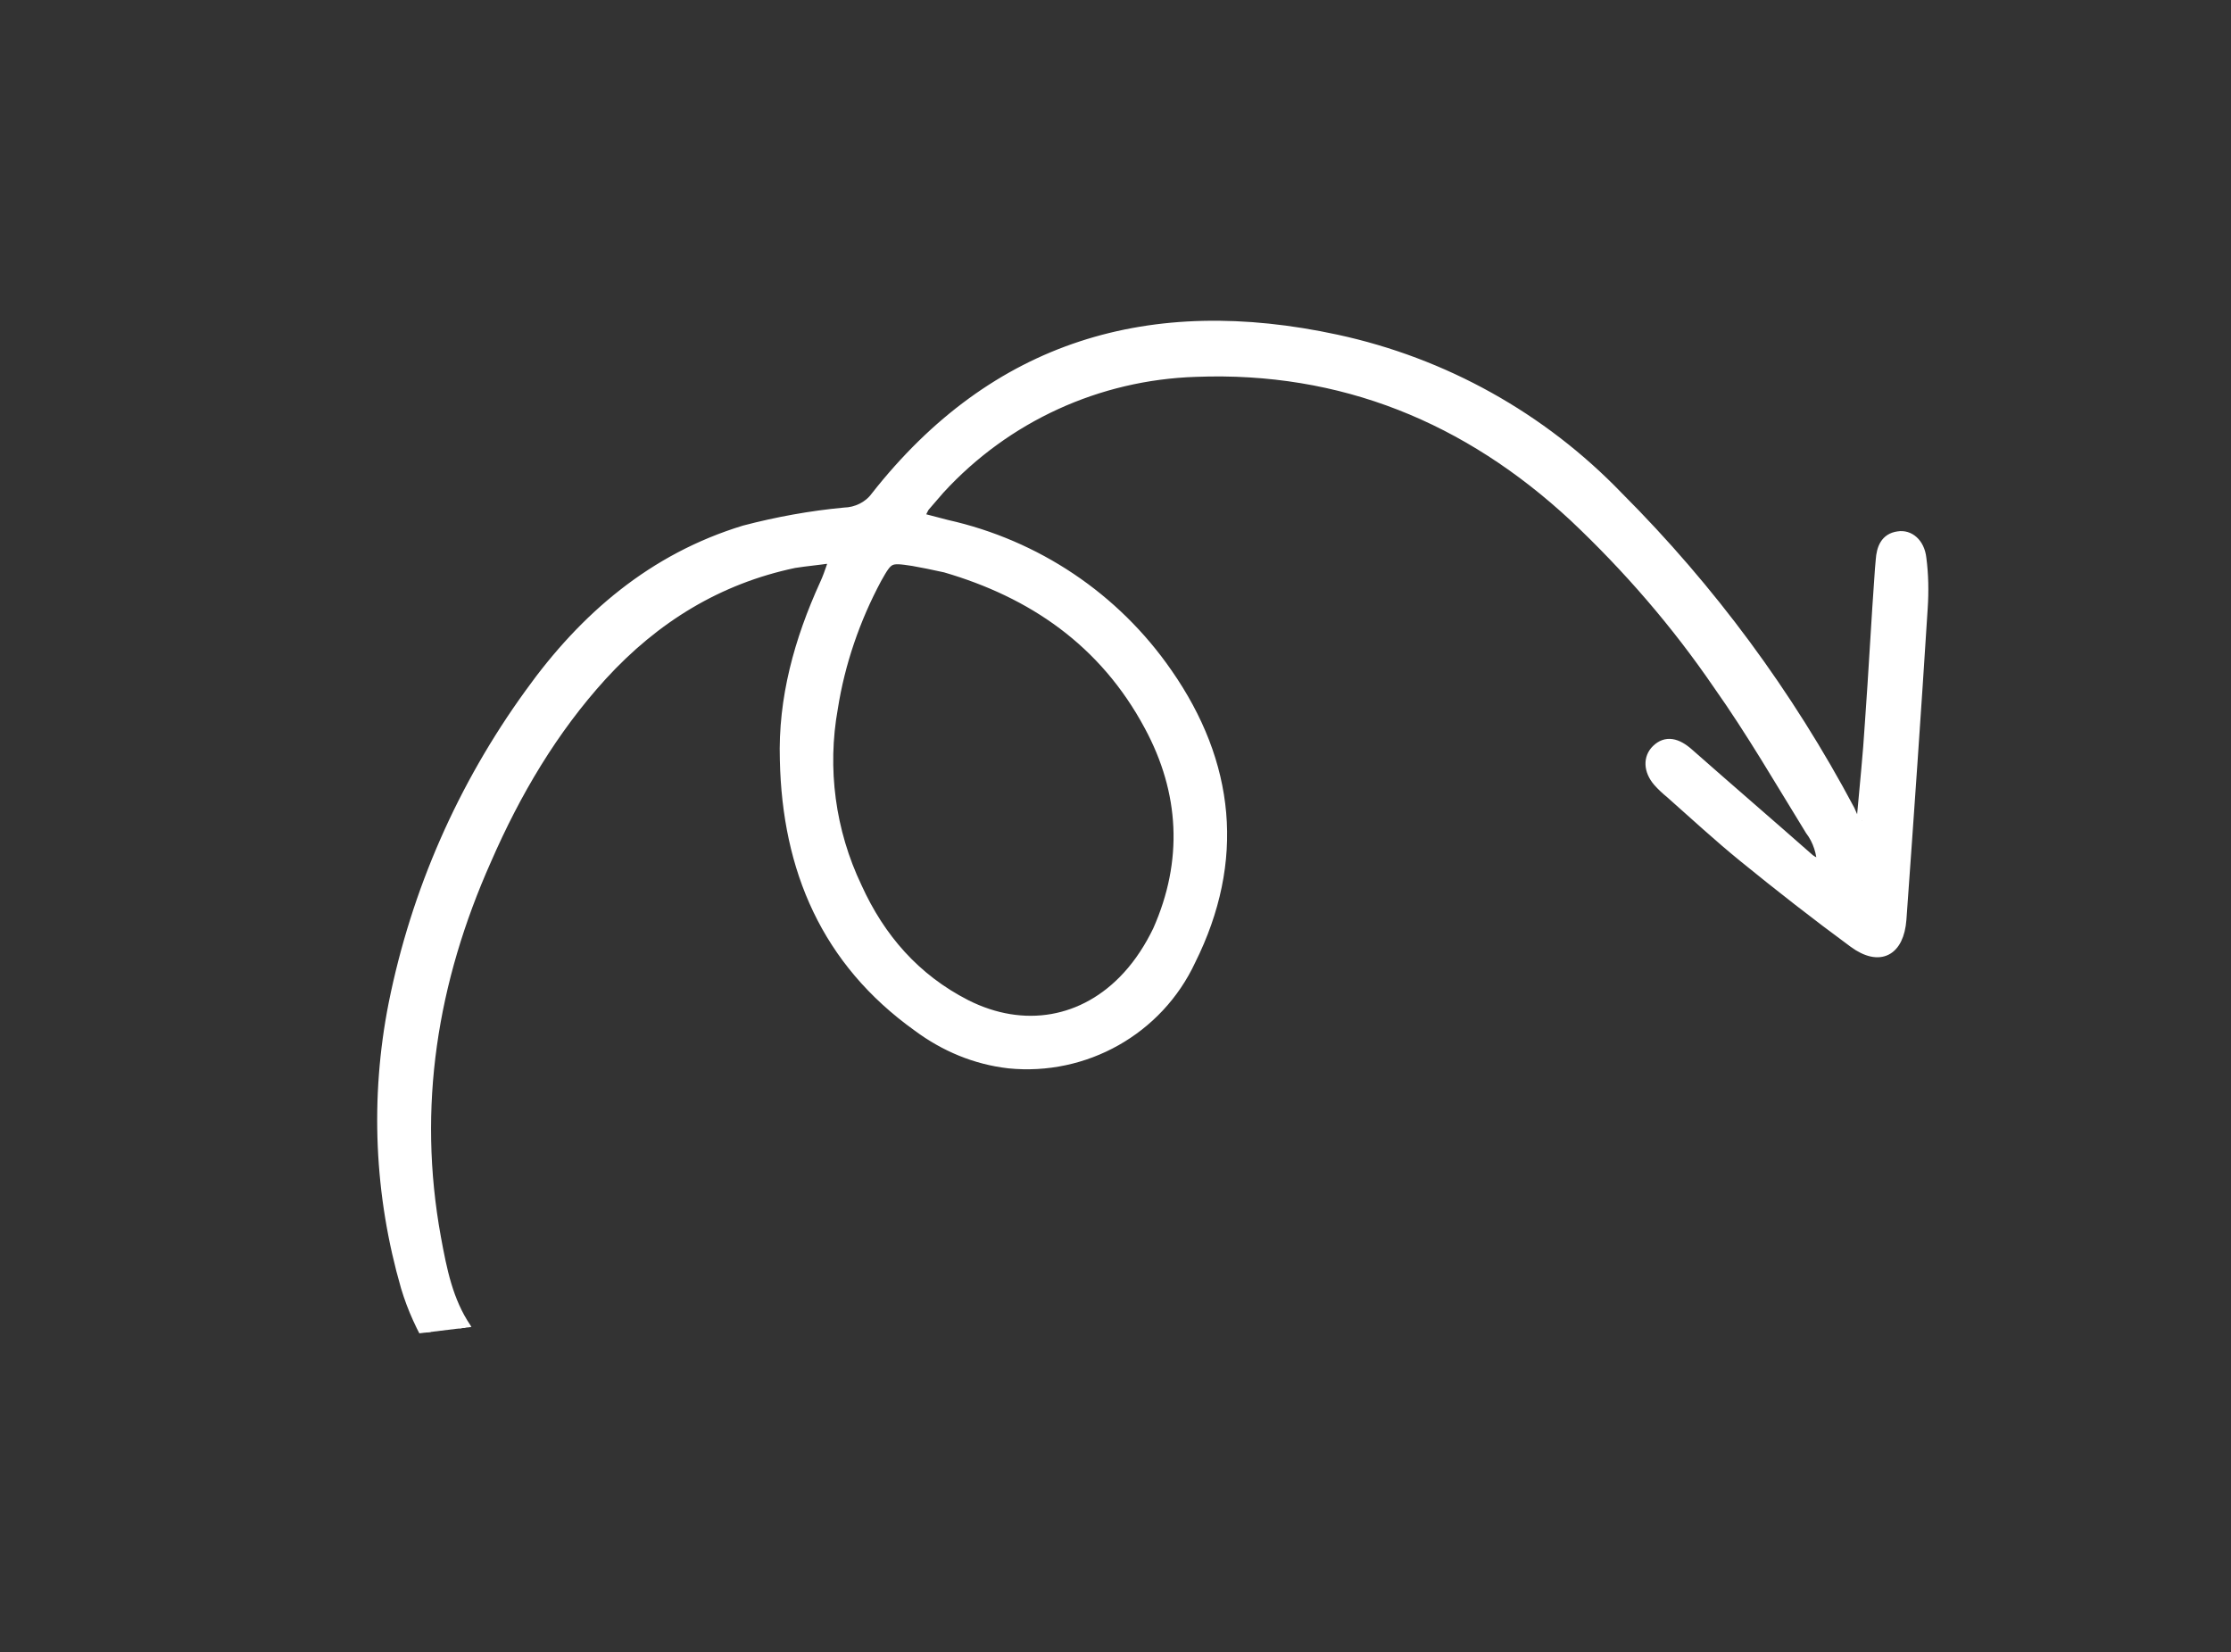 <svg xmlns="http://www.w3.org/2000/svg" xmlns:xlink="http://www.w3.org/1999/xlink" id="Layer_1" x="0px" y="0px" viewBox="0 0 307.4 227.6" style="enable-background:new 0 0 307.4 227.6;" xml:space="preserve"><rect x="0" y="0" width="307.4" height="227.6" fill="#333333" stroke="none"/><style type="text/css">	.st0{clip-path:url(#SVGID_00000173865324639715571840000002654387278976440726_);}	.st1{fill:#FFFFFF;stroke:#FFFFFF;stroke-width:1.501;stroke-miterlimit:4.002;}</style><g id="Groupe_44" transform="matrix(0.946, 0.326, -0.326, 0.946, 60.707, 14.045)">	<g>		<defs>							<rect id="SVGID_1_" x="-17.1" y="-9" transform="matrix(0.899 -0.438 0.438 0.899 -15.892 59.22)" width="274.9" height="146.2"></rect>		</defs>		<clipPath id="SVGID_00000051385693359606501200000002776901310520328069_">			<use xlink:href="#SVGID_1_" style="overflow:visible;"></use>		</clipPath>					<g id="Groupe_43" transform="translate(-17 -9)" style="clip-path:url(#SVGID_00000051385693359606501200000002776901310520328069_);">			<path id="Trac&#xE9;_219" class="st1" d="M234.3,38.8c-1.1-4.4-2.1-8.8-3.3-13.1c-1.8-6.8-3.8-13.7-5.6-20.5    c-0.1-0.4-0.2-0.8-0.3-1.2c-0.4-1.5-0.4-3,1.2-3.8c1.3-0.7,3-0.1,3.9,1.8c1,2,1.8,4.2,2.4,6.4c3.8,13.8,7.5,27.6,11.2,41.5    c1.1,4.2-0.9,6.4-5.1,5.1c-6.1-1.9-12.2-4-18.2-6.2c-4.1-1.5-8.2-3.3-12.3-5c-0.8-0.3-1.5-0.6-2.2-1c-1.7-1-2.3-2.6-1.6-4    c0.8-1.6,2.3-1.8,4.4-0.9c6.8,2.8,13.6,5.5,20.4,8.3c0.6,0.2,1.3,0.2,2,0.3c-0.6-1.7-1.7-3.2-3.2-4.2c-6.1-5-12.1-10.2-18.5-14.8    c-8.2-6.1-17-11.2-26.3-15.4c-18.3-8.1-37-9.2-55.8-1.9c-12.6,4.8-22.7,14.4-28.1,26.8c-0.4,1-0.8,2-1.2,3    c-0.1,0.6-0.2,1.1-0.1,1.7c1.4-0.1,2.7-0.2,3.9-0.3c12.5-1.4,25.1,1.9,35.3,9.4c12.2,8.9,17.9,21.1,15.9,36.3    c-1.1,10.5-8.8,19.1-19,21.5c-4.5,1-9.1,0.7-13.5-0.7c-14.8-4.4-24-14.6-29.2-28.7c-3-7.9-3.5-16.2-2.7-24.6    c0.1-0.9,0.1-1.9,0.1-2.8c0-0.2-0.2-0.5-0.5-1c-1.5,0.8-3.1,1.5-4.6,2.3C74.5,58.6,68,66.5,63.7,76.4c-4,9.3-6,19.1-6.8,29.2    c-1.6,18.2,1.4,35.5,10.4,51.5c2.2,3.9,4.4,7.7,8,10.4c1.3,1,1.9,2.3,1,3.8c-0.7,1.3-2.7,1.6-4.3,0.2c-2.4-2-4.5-4.2-6.3-6.7    c-7.6-10.8-12.5-23.2-14.3-36.3c-2.1-15.6-0.8-31.4,3.8-46.5c3.7-12.4,10-23.1,20.6-30.8c3.9-2.6,8-4.9,12.2-6.8    c1.6-0.6,2.9-1.9,3.4-3.5c8.7-25.1,27-38,52.9-41.1c15-1.8,30.2,0.9,43.7,7.8c16.2,7.9,31,18.1,44.2,30.4    c0.4,0.4,0.7,0.8,1.1,1.2L234.3,38.8 M103.6,46.9c-1.8,0.2-3.2,0.4-4.5,0.6c-3.3,0.6-3.4,0.7-4,4c-1,6.2-1,12.6,0.1,18.8    c1.3,8.4,5.2,16.2,11.2,22.3c5.3,5.6,11.7,9.3,19.5,10.4c8.8,1.2,16.3-2.9,19.8-11c1-2.3,1.6-4.8,1.9-7.3    c0.9-10.4-2.7-19.3-10.3-26.3C127.6,49.4,116,46.3,103.6,46.9"></path>		</g>	</g></g></svg>